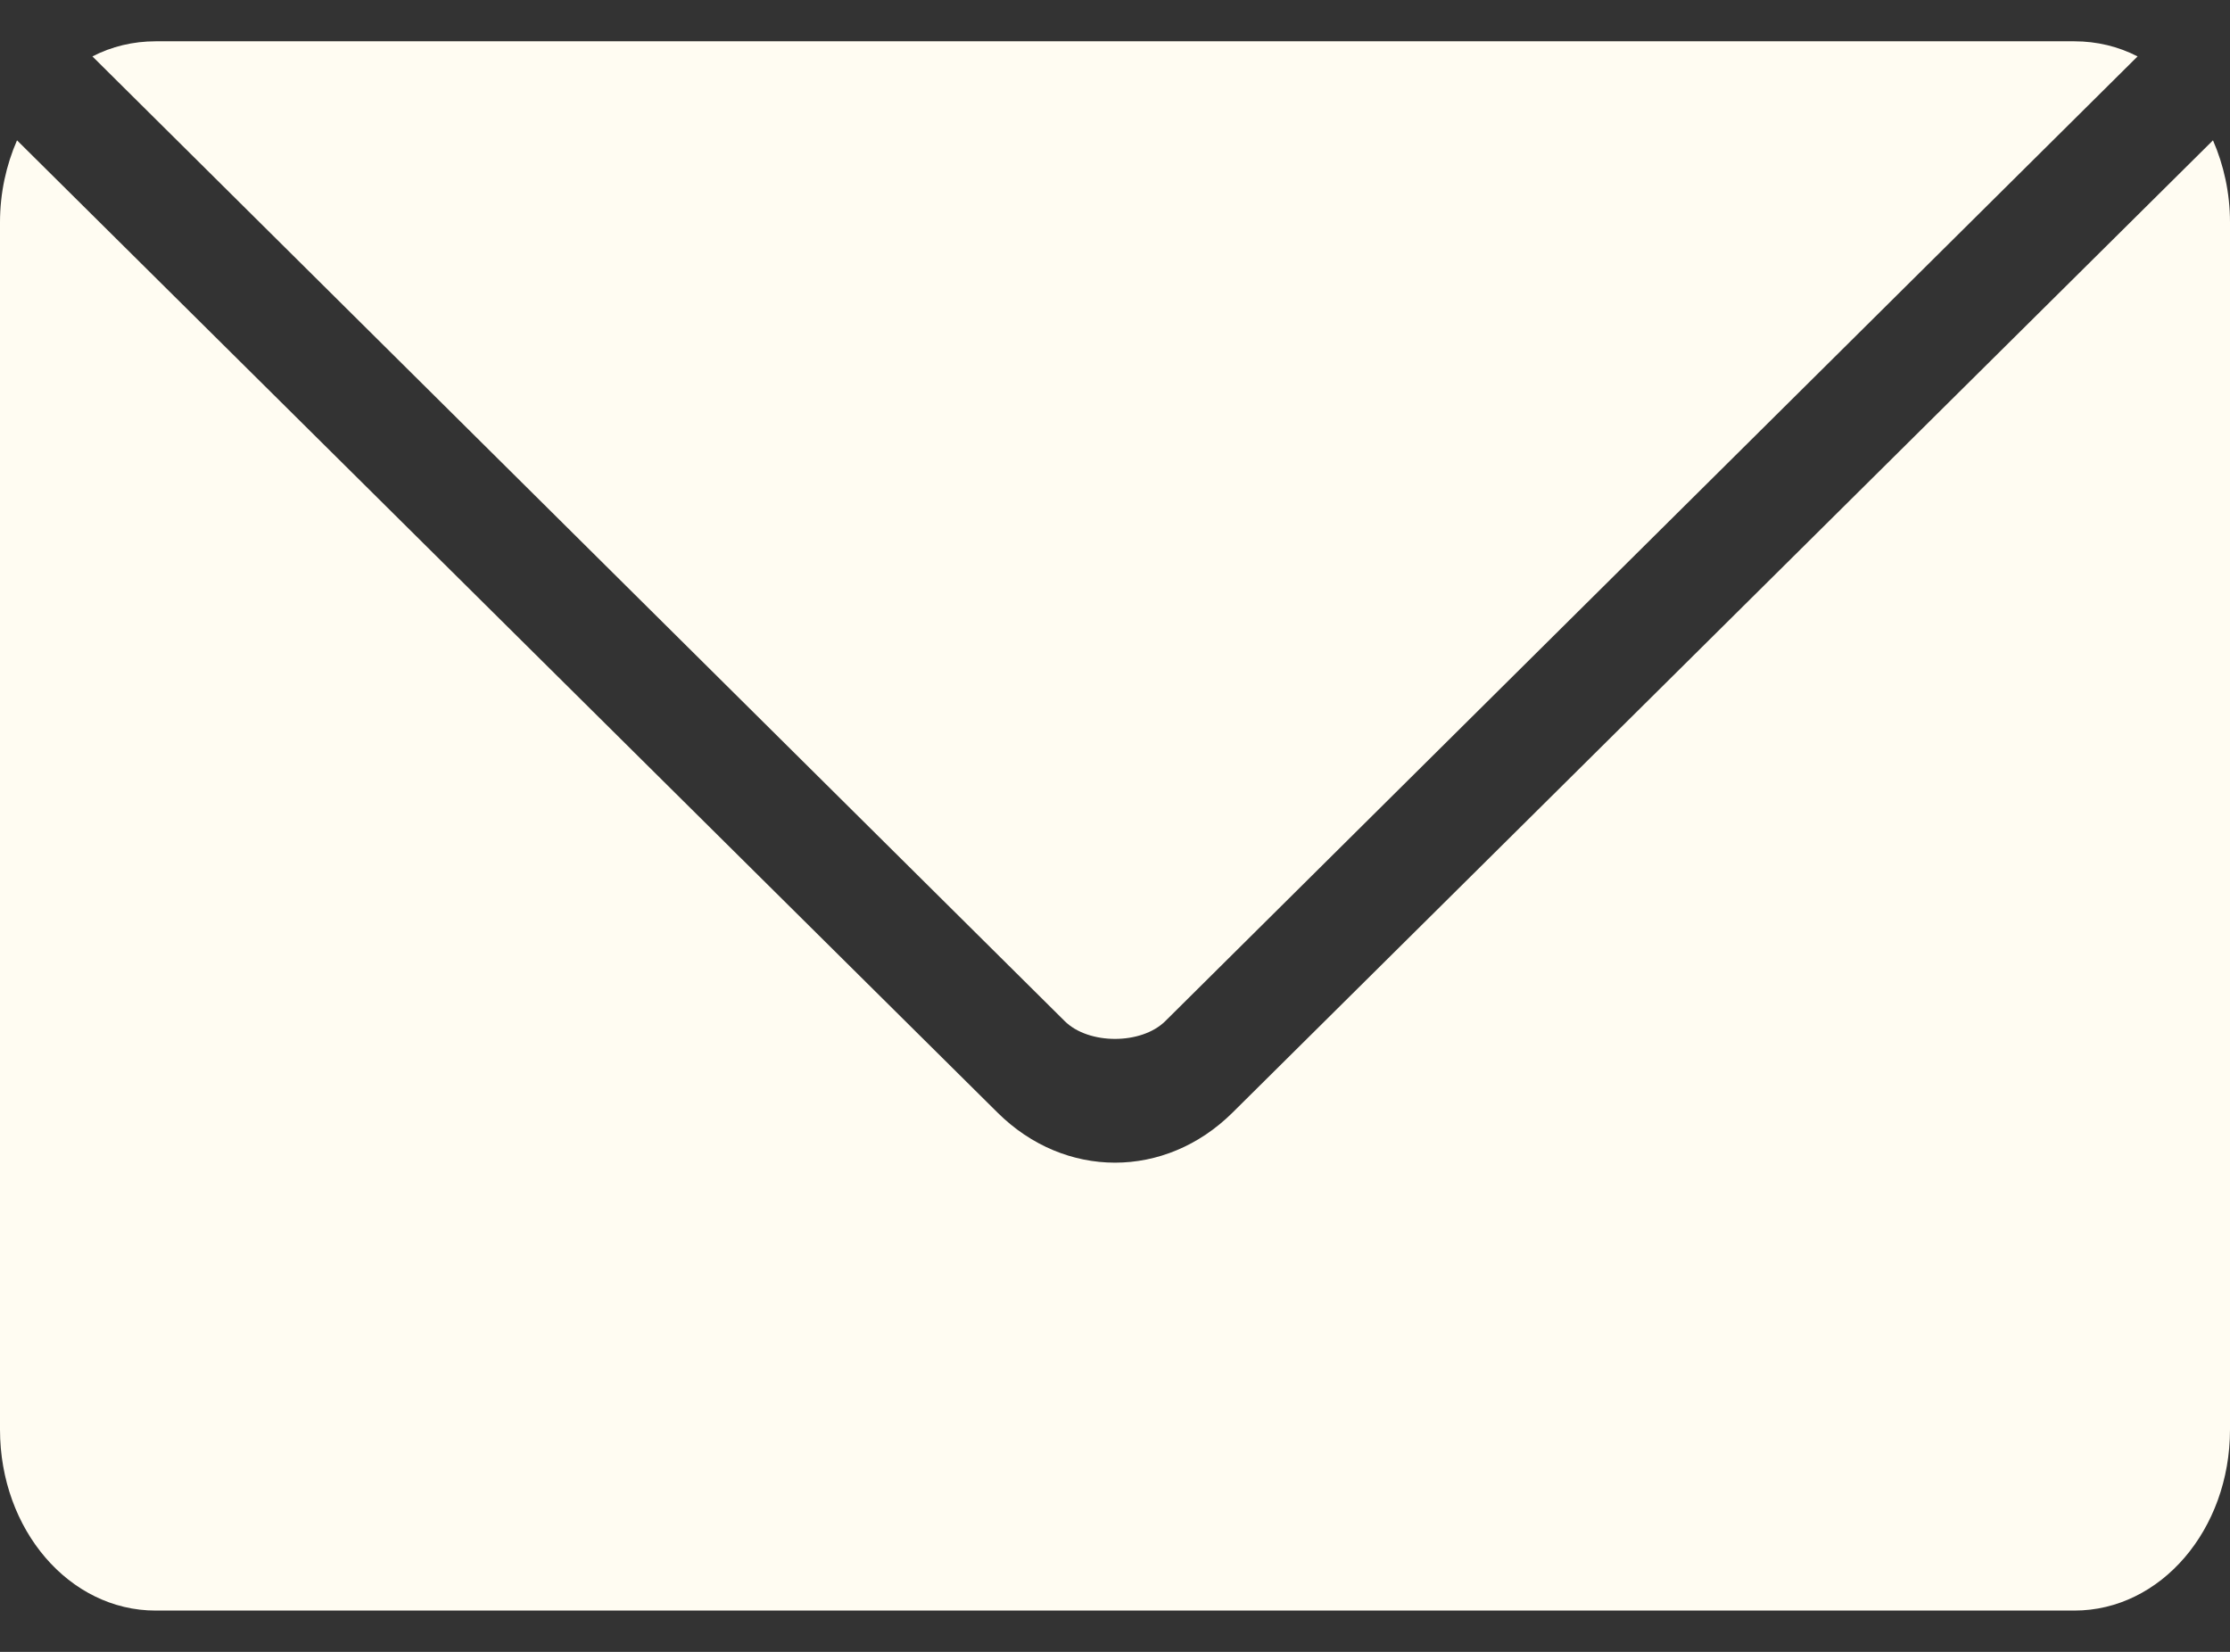 <?xml version="1.0" encoding="UTF-8"?> <svg xmlns="http://www.w3.org/2000/svg" width="27" height="20" viewBox="0 0 27 20" fill="none"><rect x="0" y="0" width="27" height="20" fill="#333333" stroke="none"/> <path d="M1.884 0.5C1.612 0.5 1.351 0.563 1.119 0.683L12.892 12.364C13.181 12.65 13.819 12.65 14.108 12.364L25.881 0.683C25.648 0.563 25.388 0.5 25.116 0.5H1.884ZM0.206 1.699C0.076 1.997 0 2.335 0 2.692V17.308C0 18.522 0.84 19.5 1.884 19.5H25.116C26.16 19.5 27 18.522 27 17.308V2.692C27 2.335 26.924 1.997 26.794 1.699L14.923 13.471C14.108 14.279 12.892 14.279 12.078 13.471L0.206 1.699Z" fill="#FFFCF2"></path> </svg> 
